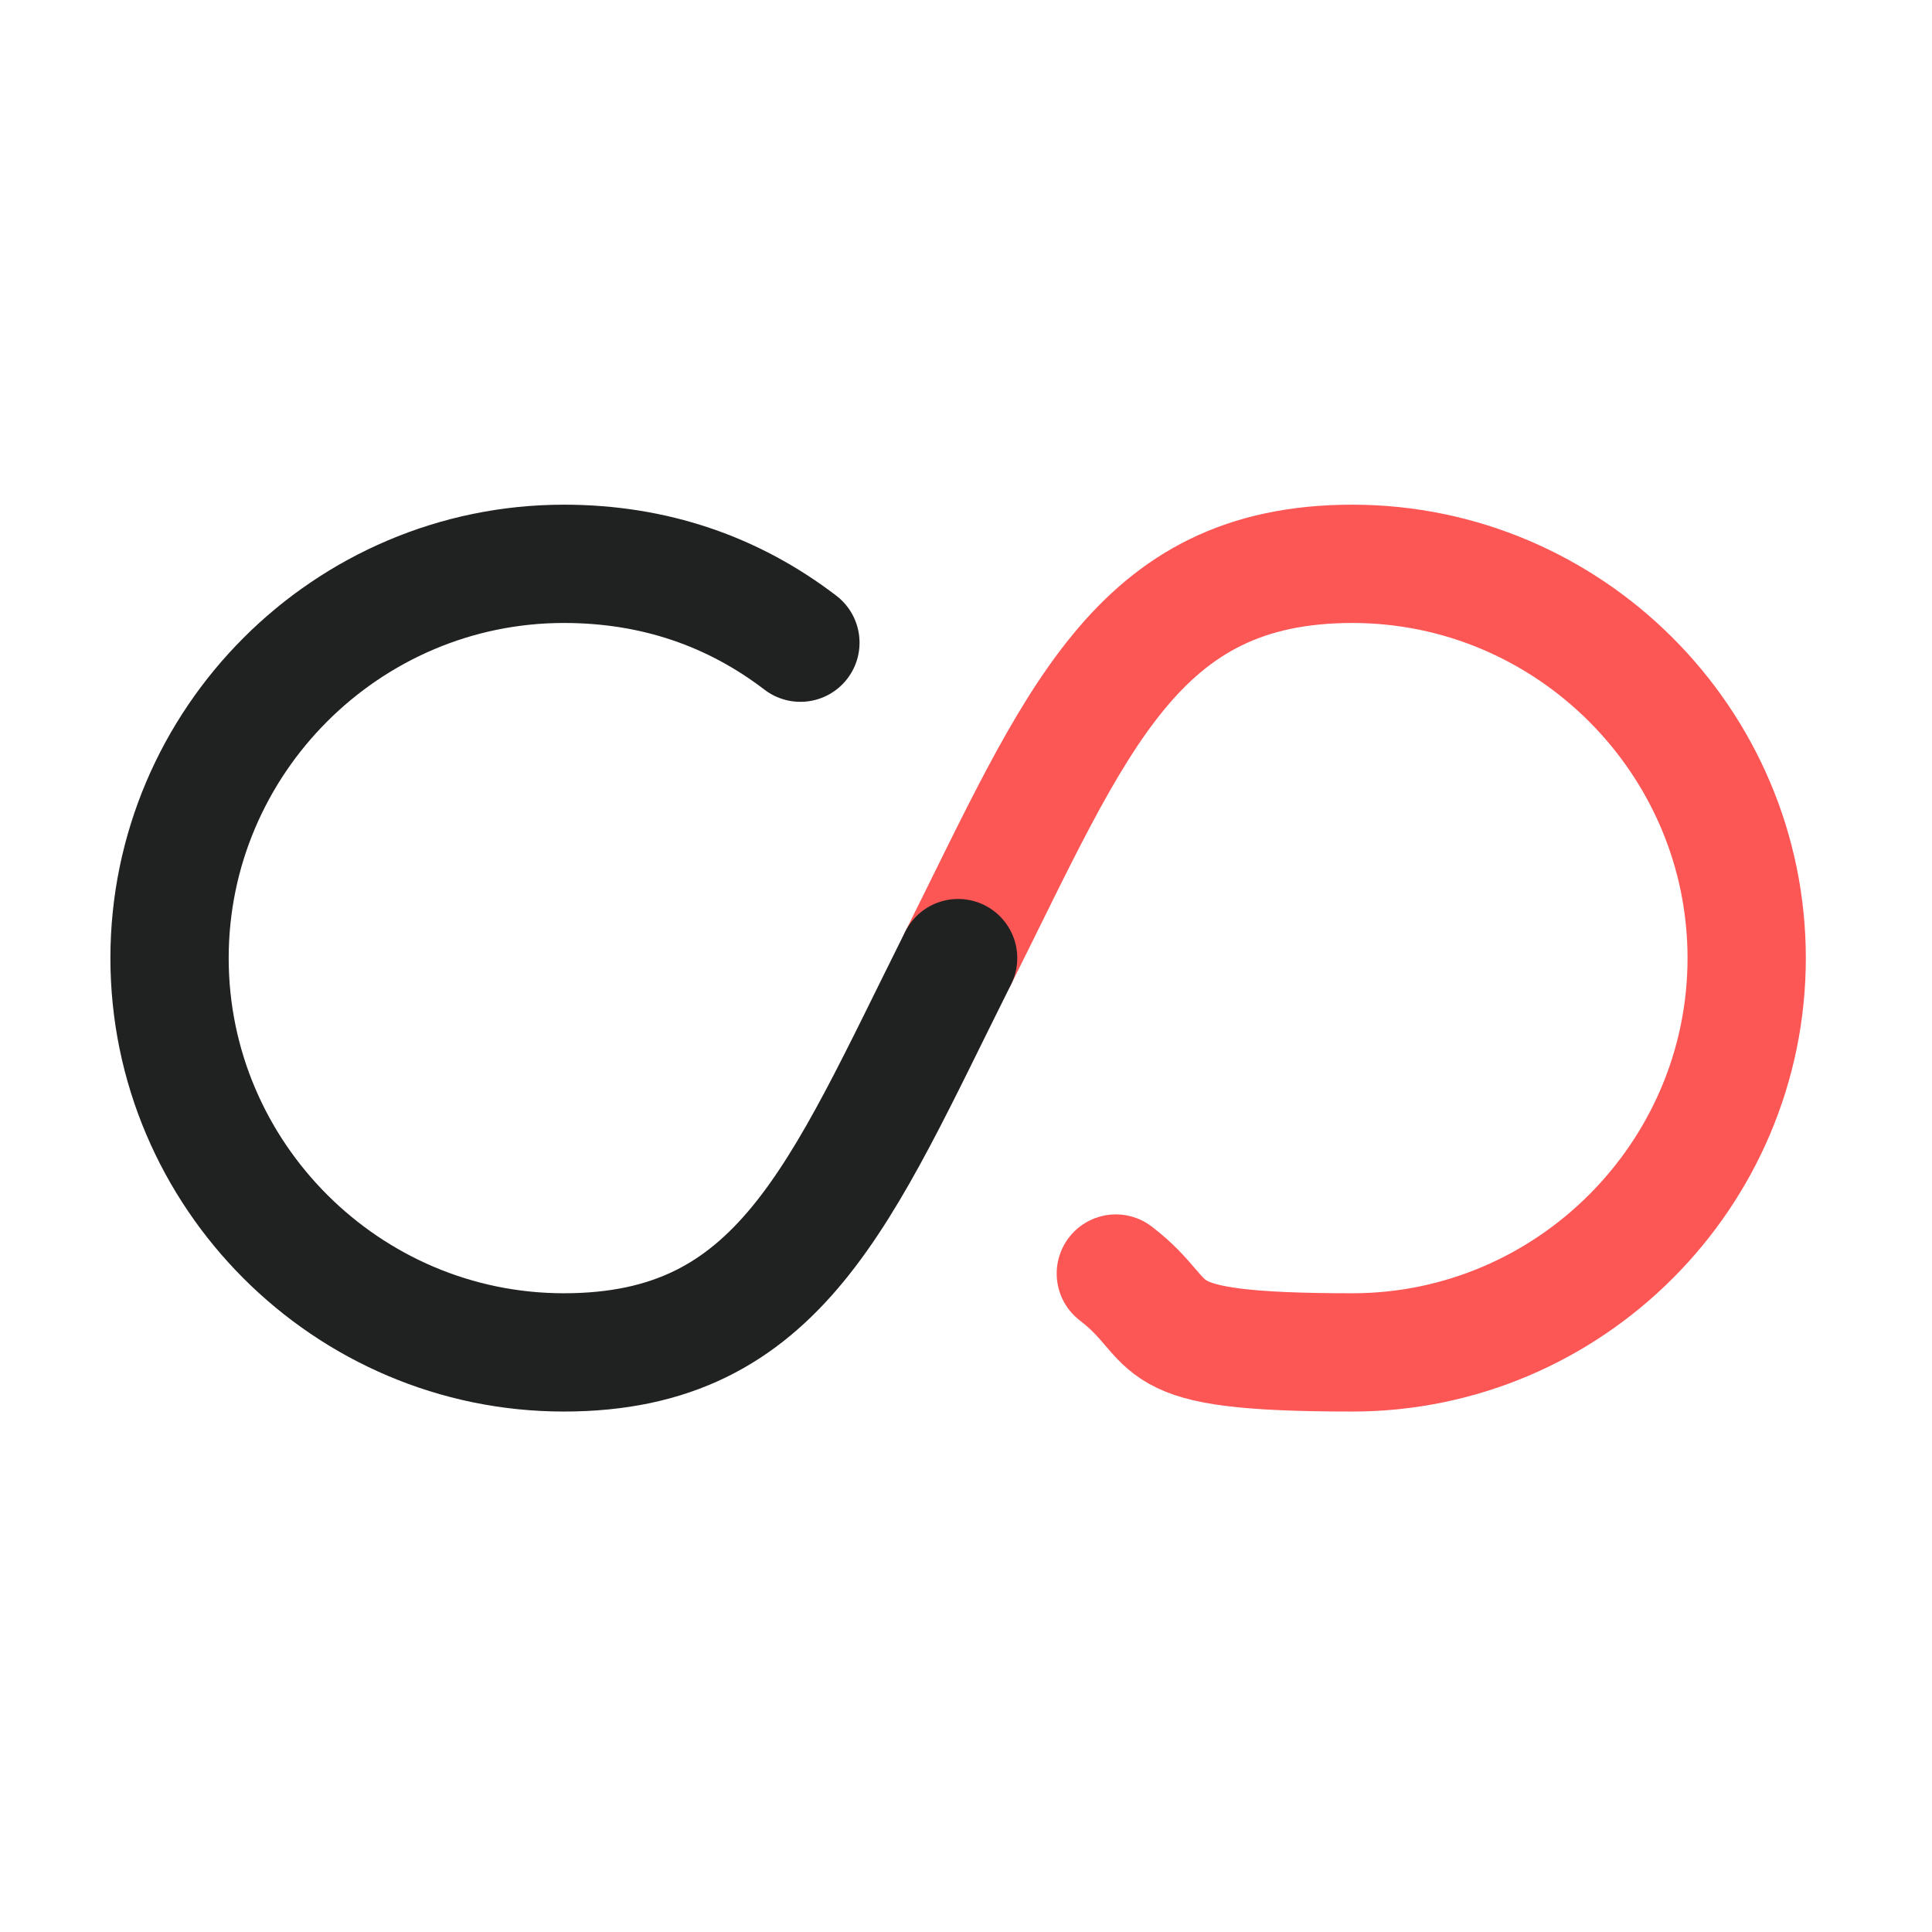 <?xml version="1.0" encoding="UTF-8"?>
<svg id="_Слой_1" data-name="Слой_1" xmlns="http://www.w3.org/2000/svg" version="1.1" viewBox="0 0 49 49">
  <!-- Generator: Adobe Illustrator 29.4.0, SVG Export Plug-In . SVG Version: 2.1.0 Build 2)  -->
  <defs>
    <style>
      .st0 {
        stroke: #1f2221;
      }

      .st0, .st1 {
        fill: none;
        stroke-linecap: round;
        stroke-width: 3px;
      }

      .st1 {
        stroke: #fc5655;
      }
    </style>
  </defs>
  <path class="st1" d="M24.3,24.3c3-6,4.5-10,10-10s10,4.5,10,10-4.5,10-10,10-4.3-.7-6-2"/>
  <path class="st0" d="M20.3,16.3c-1.7-1.3-3.7-2-6-2-5.5,0-10,4.5-10,10s4.5,10,10,10,7-4,10-10"/>
</svg>
